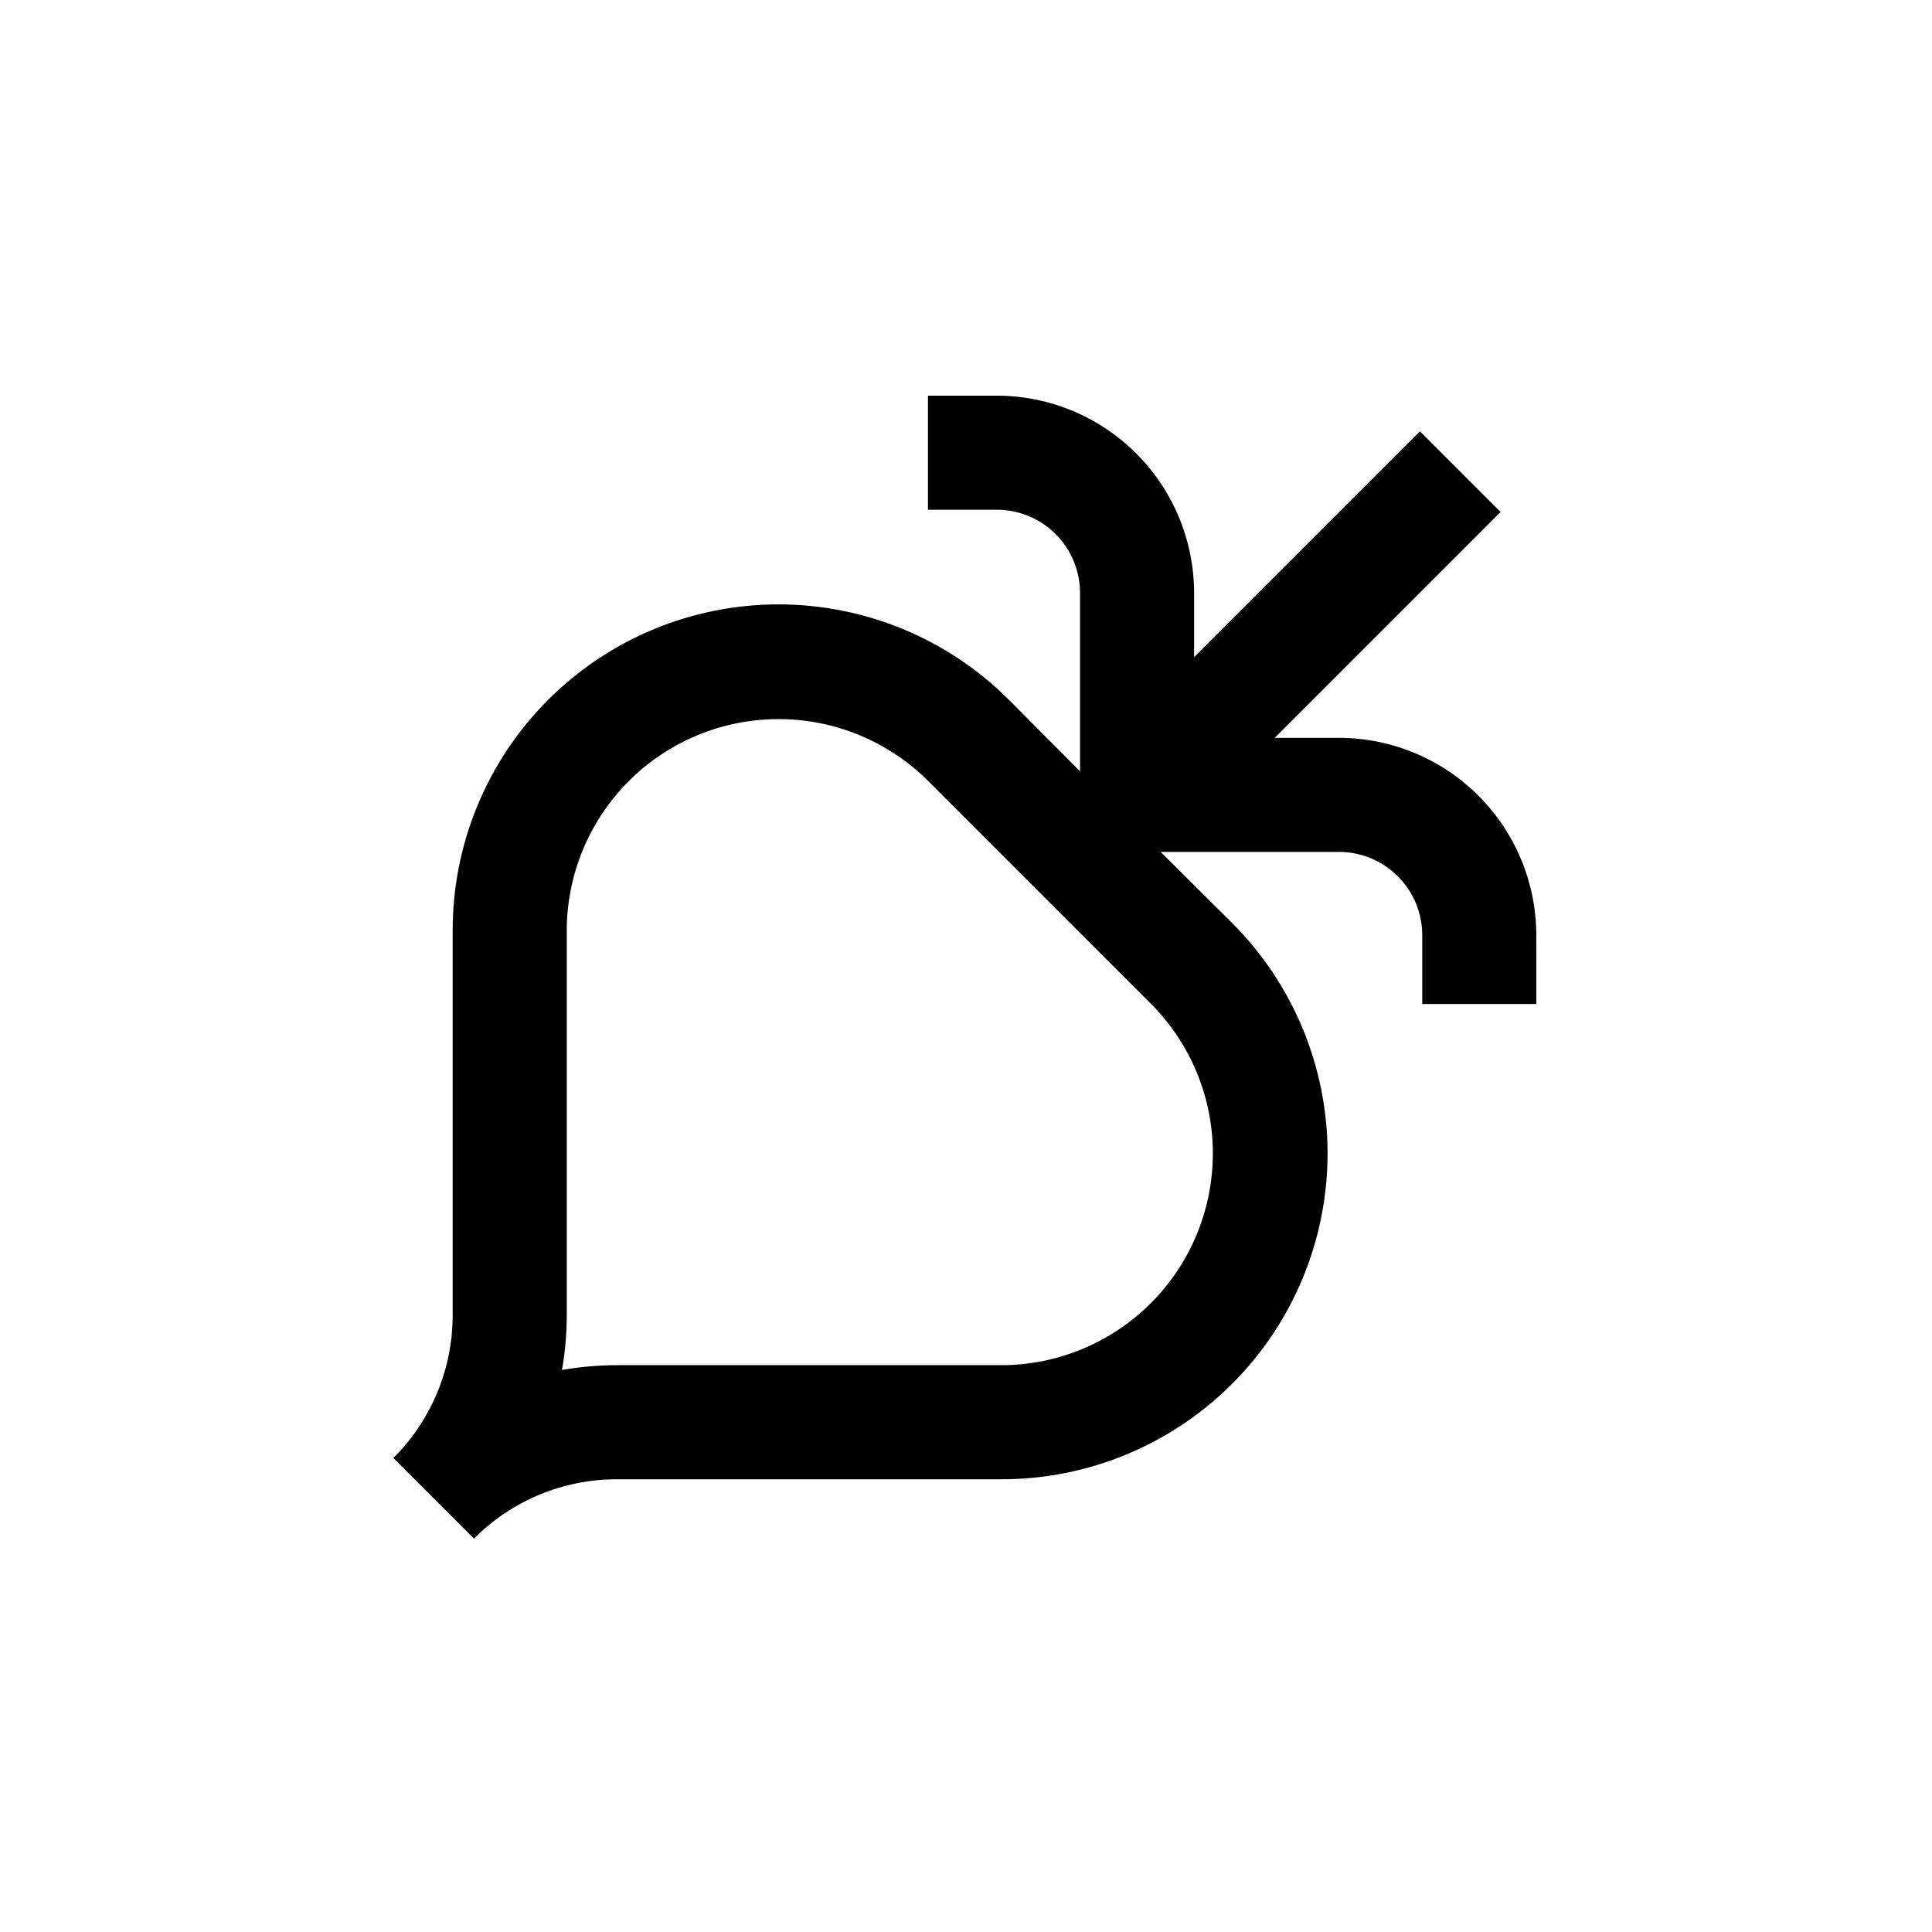 <?xml version="1.0" encoding="UTF-8"?>
<!-- Uploaded to: ICON Repo, www.svgrepo.com, Generator: ICON Repo Mixer Tools -->
<svg fill="#000000" width="800px" height="800px" version="1.1" viewBox="144 144 512 512" xmlns="http://www.w3.org/2000/svg">
 <path d="m498.89 339.54h-17.078l59.852-59.855-21.363-21.363-59.848 59.855v-17.027c-0.016-13.859-5.523-27.145-15.316-36.945-9.793-9.805-23.074-15.324-36.93-15.352h-18.289v30.23h18.289c5.844 0.012 11.441 2.344 15.57 6.481 4.129 4.137 6.445 9.742 6.445 15.586v47.258l-18.844-18.945c-16.199-16.203-38.18-25.301-61.094-25.293-22.914 0.008-44.887 9.125-61.074 25.34-16.191 16.215-25.273 38.203-25.246 61.117v101.77c0.047 14.254-5.613 27.934-15.719 37.984l21.363 21.363c10.055-10.105 23.734-15.766 37.988-15.719h101.77c22.914 0.027 44.898-9.055 61.113-25.246 16.215-16.188 25.332-38.16 25.34-61.074 0.008-22.914-9.09-44.891-25.293-61.094l-18.941-18.844h47.258c5.852 0 11.465 2.324 15.602 6.465 4.141 4.137 6.465 9.75 6.465 15.602v18.238h30.23l-0.004-18.238c-0.012-13.855-5.519-27.141-15.312-36.945s-23.074-15.324-36.934-15.348zm-89.523 166.25h-101.77c-4.914-0.004-9.82 0.418-14.664 1.262 0.844-4.84 1.266-9.746 1.262-14.66v-101.77c0.02-14.863 5.934-29.113 16.441-39.621 10.512-10.508 24.762-16.418 39.625-16.434s29.125 5.867 39.656 16.352l59.148 59.148c10.484 10.531 16.367 24.793 16.352 39.656s-5.926 29.113-16.434 39.625c-10.508 10.512-24.758 16.426-39.617 16.441z"/>
</svg>